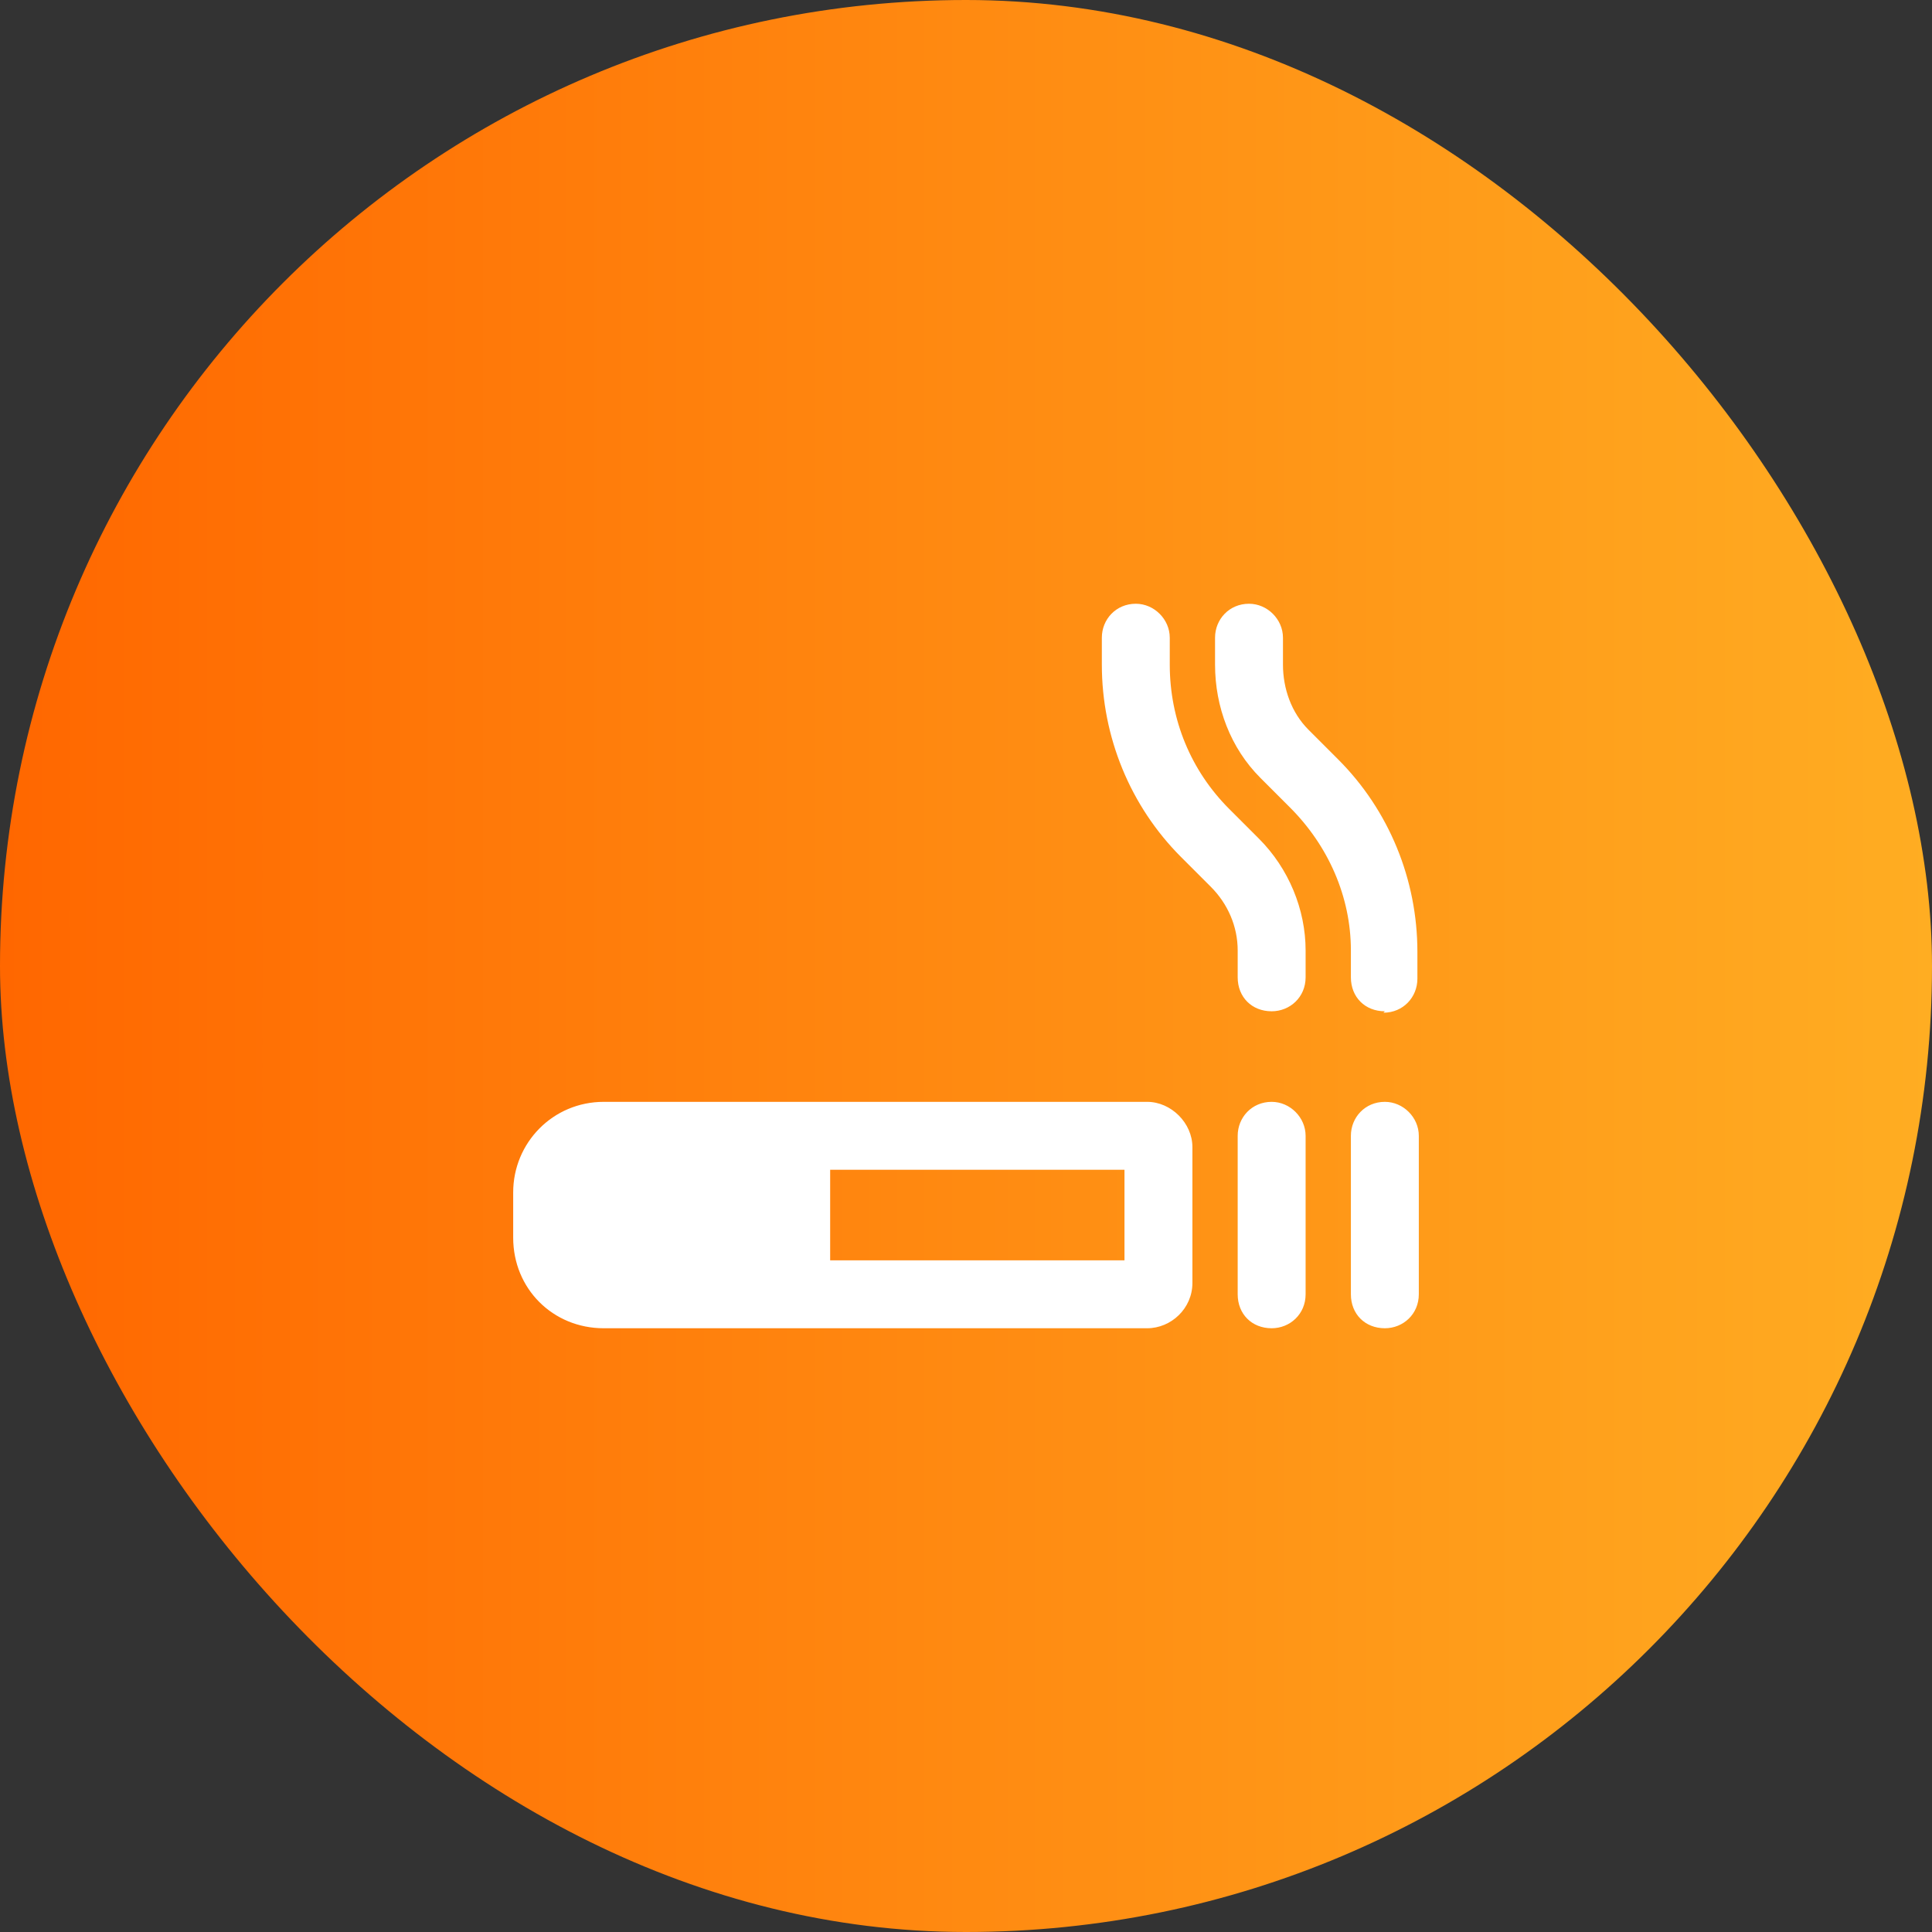 <svg width="64" height="64" viewBox="0 0 64 64" fill="none" xmlns="http://www.w3.org/2000/svg">
<rect x="0" y="0" width="64" height="64" fill="#333333" stroke="none"/>
<rect width="64" height="64" rx="32" fill="url(#paint0_linear_52_22)"/>
<path d="M37.625 20C38.234 20 38.75 20.516 38.75 21.125V22.016C38.75 23.844 39.453 25.531 40.719 26.797L41.703 27.781C42.688 28.766 43.25 30.125 43.25 31.484V32.375C43.25 33.031 42.734 33.5 42.125 33.5C41.469 33.5 41 33.031 41 32.375V31.484C41 30.688 40.672 29.938 40.109 29.375L39.125 28.391C37.438 26.703 36.5 24.406 36.5 22.016V21.125C36.5 20.516 36.969 20 37.625 20ZM45.875 33.5C45.219 33.5 44.75 33.031 44.75 32.375V31.484C44.75 29.703 44 28.016 42.734 26.75L41.75 25.766C40.766 24.781 40.25 23.422 40.25 22.016V21.125C40.25 20.516 40.719 20 41.375 20C41.984 20 42.5 20.516 42.5 21.125V22.016C42.5 22.812 42.781 23.609 43.344 24.172L44.328 25.156C46.016 26.844 46.953 29.141 46.953 31.531V32.422C46.953 33.031 46.484 33.547 45.828 33.547L45.875 33.5ZM43.25 37.625V42.875C43.25 43.531 42.734 44 42.125 44C41.469 44 41 43.531 41 42.875V37.625C41 37.016 41.469 36.5 42.125 36.5C42.734 36.5 43.25 37.016 43.25 37.625ZM47 37.625V42.875C47 43.531 46.484 44 45.875 44C45.219 44 44.75 43.531 44.75 42.875V37.625C44.75 37.016 45.219 36.5 45.875 36.5C46.484 36.5 47 37.016 47 37.625ZM27.5 41.75H37.25V38.75H27.5V41.75ZM17 39.5C17 37.859 18.312 36.5 20 36.5H38C38.797 36.5 39.5 37.203 39.5 38V42.5C39.5 43.344 38.797 44 38 44H20C18.312 44 17 42.688 17 41V39.5Z" fill="white"/>
<defs>
<linearGradient id="paint0_linear_52_22" x1="0" y1="64" x2="64" y2="64" gradientUnits="userSpaceOnUse">
<stop stop-color="#FF6700"/>
<stop offset="1" stop-color="#FFAD22"/>
</linearGradient>
</defs>
</svg>
